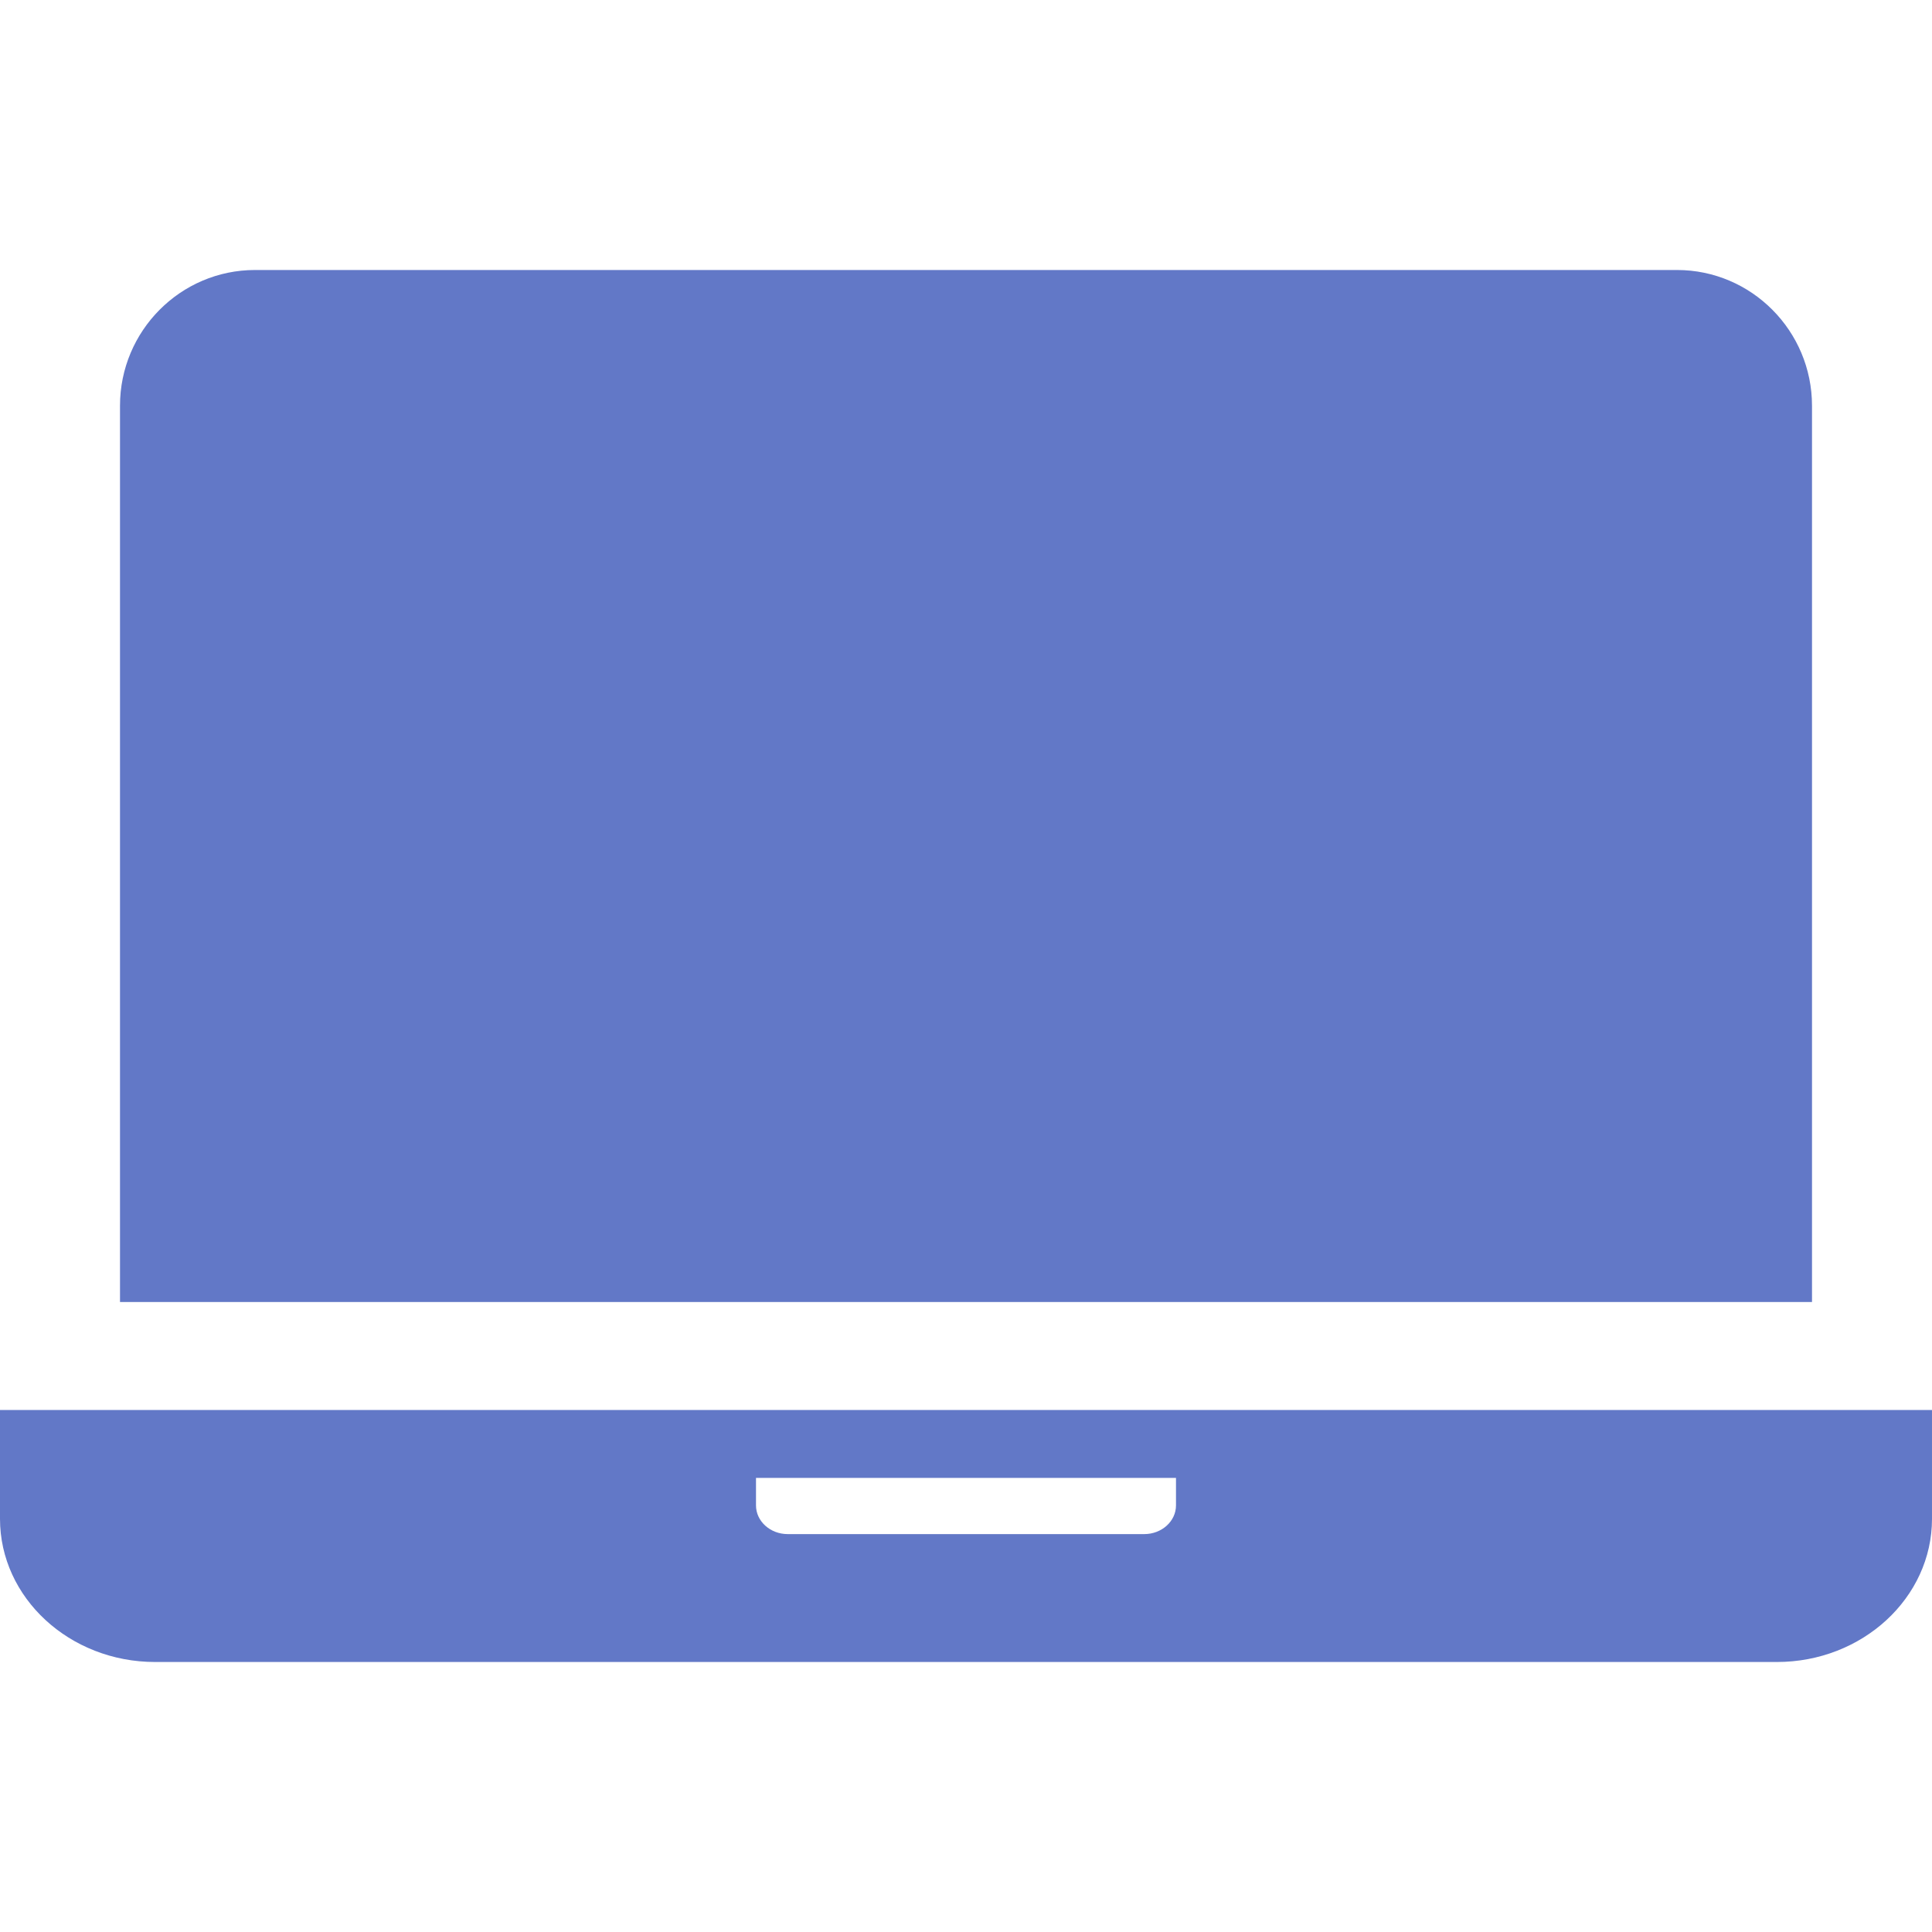 <?xml version="1.0" encoding="UTF-8"?> <svg xmlns="http://www.w3.org/2000/svg" xmlns:xlink="http://www.w3.org/1999/xlink" height="800px" width="800px" version="1.1" id="_x32_" viewBox="0 0 512 512" xml:space="preserve" fill="#000000"> <g id="SVGRepo_bgCarrier" stroke-width="0"></g> <g id="SVGRepo_tracerCarrier" stroke-linecap="round" stroke-linejoin="round"></g> <g id="SVGRepo_iconCarrier"> <style type="text/css"> .st0{fill:#6278C7;} </style> <g> <path class="st0" d="M480.199,107.524c0-19.837-16.052-35.971-35.784-35.971H67.586c-19.732,0-35.784,16.134-35.784,35.971v237.52 h448.398V107.524z"></path> <path class="st0" d="M0,373.665v28.843c0,20.92,18.443,37.939,41.114,37.939h429.77c22.671,0,41.116-17.019,41.116-37.939v-28.843 H0z M200.348,398.952v-7.294H311.65v7.294c0,4.193-3.772,7.601-8.406,7.601h-94.492 C204.119,406.553,200.348,403.145,200.348,398.952z"></path> </g> </g> </svg> 